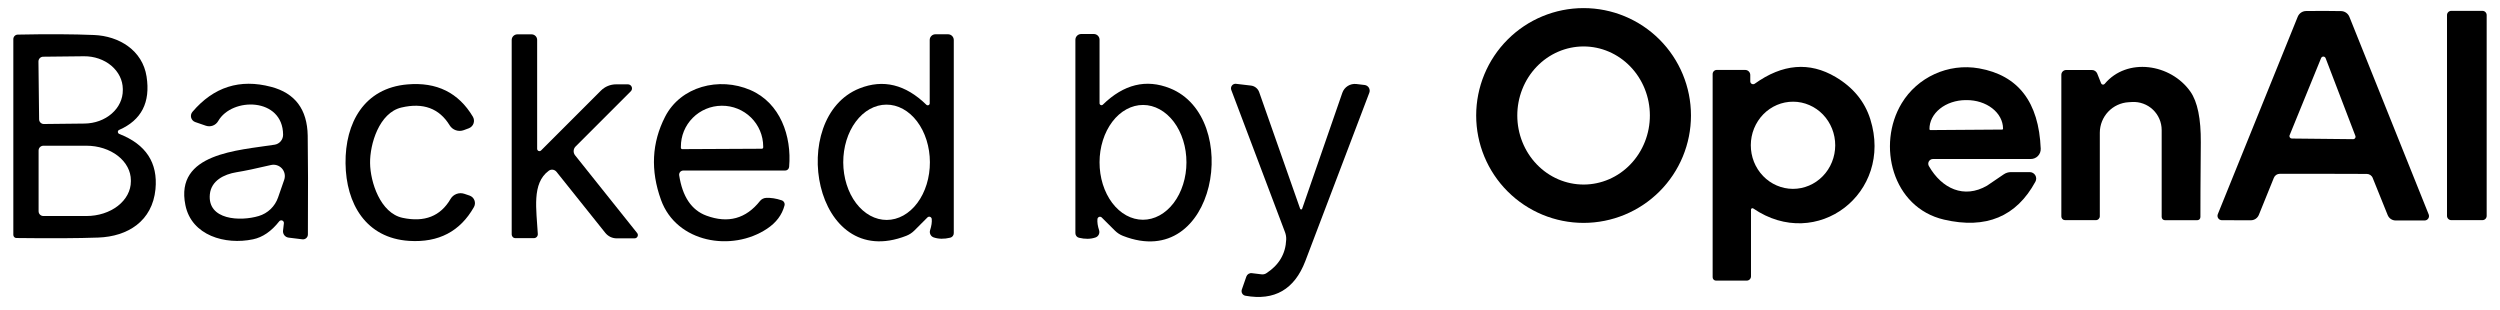 <svg width="121" height="15" viewBox="0 0 121 15" fill="none" xmlns="http://www.w3.org/2000/svg">
<path d="M81.843 5.59C81.843 6.968 81.296 8.291 80.321 9.265C79.346 10.24 78.024 10.788 76.645 10.788C75.267 10.788 73.945 10.24 72.97 9.265C71.995 8.291 71.447 6.968 71.447 5.59C71.447 4.211 71.995 2.889 72.97 1.914C73.945 0.939 75.267 0.392 76.645 0.392C78.024 0.392 79.346 0.939 80.321 1.914C81.296 2.889 81.843 4.211 81.843 5.59ZM76.64 2.248C76.218 2.249 75.801 2.336 75.412 2.505C75.023 2.673 74.67 2.92 74.372 3.231C74.075 3.542 73.839 3.91 73.679 4.316C73.518 4.722 73.436 5.157 73.437 5.595C73.438 6.482 73.778 7.331 74.381 7.957C74.983 8.583 75.8 8.933 76.651 8.932C77.073 8.931 77.49 8.844 77.879 8.675C78.268 8.507 78.621 8.26 78.918 7.949C79.216 7.638 79.452 7.269 79.612 6.864C79.773 6.458 79.855 6.023 79.854 5.584C79.853 4.698 79.513 3.849 78.91 3.223C78.307 2.597 77.491 2.247 76.64 2.248Z" fill="black" style="fill:black;fill-opacity:1;"/>
<path d="M112.458 0.528C112.779 0.528 113.063 0.531 113.31 0.537C113.397 0.539 113.48 0.566 113.551 0.615C113.622 0.664 113.677 0.733 113.71 0.813L117.549 10.379C117.562 10.411 117.566 10.446 117.563 10.481C117.559 10.515 117.547 10.548 117.528 10.577C117.508 10.606 117.482 10.629 117.452 10.646C117.421 10.662 117.387 10.671 117.352 10.671H115.949C115.866 10.671 115.785 10.646 115.716 10.599C115.647 10.552 115.594 10.485 115.563 10.408L114.84 8.615C114.818 8.557 114.778 8.507 114.727 8.472C114.676 8.437 114.615 8.418 114.552 8.418C114.421 8.416 113.72 8.414 112.449 8.412C111.178 8.412 110.475 8.412 110.342 8.412C110.28 8.412 110.219 8.431 110.167 8.466C110.116 8.501 110.076 8.551 110.054 8.608L109.329 10.398C109.298 10.476 109.244 10.542 109.175 10.589C109.107 10.636 109.025 10.661 108.942 10.661L107.539 10.658C107.504 10.658 107.469 10.649 107.438 10.633C107.407 10.617 107.381 10.593 107.362 10.563C107.342 10.534 107.33 10.501 107.327 10.466C107.324 10.431 107.329 10.396 107.343 10.363L111.21 0.81C111.243 0.73 111.298 0.661 111.368 0.612C111.439 0.563 111.523 0.536 111.609 0.534C111.854 0.528 112.137 0.526 112.458 0.528ZM110.818 6.543C110.81 6.561 110.807 6.58 110.809 6.599C110.811 6.618 110.818 6.637 110.828 6.653C110.839 6.668 110.853 6.682 110.87 6.691C110.887 6.7 110.906 6.705 110.925 6.705L113.89 6.736C113.909 6.737 113.928 6.732 113.945 6.723C113.962 6.715 113.976 6.702 113.987 6.686C113.998 6.671 114.005 6.653 114.007 6.634C114.01 6.615 114.008 6.596 114.001 6.578L112.56 2.815C112.551 2.793 112.537 2.774 112.517 2.76C112.498 2.746 112.475 2.739 112.451 2.738C112.428 2.738 112.405 2.745 112.385 2.758C112.365 2.771 112.35 2.79 112.341 2.812L110.818 6.543Z" fill="black" style="fill:black;fill-opacity:1;"/>
<path d="M120.149 0.525H118.641C118.528 0.525 118.435 0.617 118.435 0.731V10.449C118.435 10.563 118.528 10.655 118.641 10.655H120.149C120.263 10.655 120.355 10.563 120.355 10.449V0.731C120.355 0.617 120.263 0.525 120.149 0.525Z" fill="black" style="fill:black;fill-opacity:1;"/>
<path d="M5.773 6.483C7.064 6.986 7.647 7.877 7.525 9.157C7.373 10.702 6.185 11.447 4.756 11.498C3.796 11.533 2.475 11.541 0.794 11.52C0.754 11.52 0.716 11.504 0.689 11.476C0.661 11.448 0.645 11.41 0.645 11.371V1.893C0.645 1.836 0.668 1.781 0.708 1.74C0.748 1.699 0.803 1.676 0.86 1.675C2.313 1.645 3.542 1.652 4.547 1.694C5.761 1.741 6.898 2.435 7.094 3.705C7.288 4.955 6.846 5.816 5.767 6.287C5.748 6.295 5.731 6.308 5.72 6.326C5.709 6.343 5.703 6.364 5.704 6.385C5.705 6.406 5.712 6.427 5.724 6.444C5.736 6.462 5.753 6.475 5.773 6.483ZM1.861 2.977L1.893 5.777C1.894 5.837 1.918 5.894 1.961 5.936C2.004 5.978 2.061 6.002 2.121 6.002L4.094 5.98C4.339 5.977 4.582 5.933 4.807 5.851C5.033 5.768 5.237 5.648 5.409 5.498C5.581 5.347 5.717 5.17 5.808 4.975C5.9 4.779 5.946 4.571 5.944 4.361V4.304C5.94 3.88 5.739 3.475 5.387 3.178C5.034 2.882 4.558 2.718 4.063 2.723L2.089 2.745C2.059 2.745 2.029 2.751 2.001 2.763C1.973 2.775 1.948 2.792 1.927 2.813C1.906 2.835 1.889 2.86 1.878 2.888C1.866 2.916 1.861 2.946 1.861 2.977ZM1.868 7.285V10.224C1.868 10.255 1.874 10.285 1.885 10.313C1.897 10.341 1.914 10.366 1.935 10.388C1.957 10.409 1.982 10.426 2.01 10.438C2.038 10.449 2.068 10.455 2.099 10.455H4.186C4.756 10.455 5.302 10.279 5.705 9.966C6.108 9.652 6.334 9.226 6.334 8.783V8.726C6.334 8.282 6.108 7.857 5.705 7.543C5.302 7.23 4.756 7.053 4.186 7.053H2.099C2.038 7.053 1.979 7.078 1.935 7.121C1.892 7.164 1.868 7.223 1.868 7.285Z" fill="#1E2223" style="fill:#1E2223;fill:color(display-p3 0.118 0.133 0.137);fill-opacity:1;"/>
<path d="M30.838 11.279C30.857 11.303 30.869 11.331 30.872 11.361C30.875 11.39 30.87 11.42 30.856 11.447C30.843 11.474 30.822 11.497 30.797 11.512C30.771 11.528 30.742 11.536 30.712 11.536H29.847C29.741 11.536 29.637 11.512 29.541 11.466C29.446 11.419 29.362 11.352 29.296 11.27L26.933 8.314C26.889 8.26 26.826 8.224 26.757 8.214C26.688 8.205 26.618 8.222 26.562 8.263C25.726 8.872 25.967 10.148 26.03 11.323C26.032 11.349 26.028 11.375 26.019 11.4C26.011 11.425 25.997 11.447 25.979 11.466C25.961 11.485 25.94 11.5 25.916 11.511C25.892 11.521 25.866 11.526 25.84 11.526H24.944C24.92 11.526 24.897 11.521 24.876 11.512C24.854 11.504 24.835 11.491 24.818 11.474C24.802 11.458 24.789 11.438 24.78 11.416C24.771 11.395 24.766 11.372 24.766 11.349V1.935C24.766 1.862 24.795 1.793 24.847 1.742C24.899 1.691 24.969 1.662 25.042 1.662H25.726C25.798 1.662 25.868 1.69 25.919 1.741C25.97 1.791 25.998 1.86 25.998 1.931V7.205C25.999 7.227 26.006 7.249 26.018 7.267C26.03 7.285 26.048 7.299 26.068 7.307C26.088 7.315 26.111 7.317 26.132 7.312C26.154 7.308 26.173 7.297 26.189 7.281L29.087 4.383C29.282 4.19 29.545 4.082 29.819 4.082H30.395C30.434 4.083 30.471 4.094 30.503 4.116C30.535 4.138 30.56 4.169 30.575 4.205C30.59 4.241 30.593 4.28 30.585 4.318C30.578 4.356 30.559 4.391 30.531 4.418L27.858 7.091C27.802 7.147 27.769 7.221 27.765 7.3C27.761 7.379 27.786 7.457 27.836 7.519L30.838 11.279Z" fill="#1E2223" style="fill:#1E2223;fill:color(display-p3 0.118 0.133 0.137);fill-opacity:1;"/>
<path d="M44.89 10.522L44.254 11.159C44.143 11.269 44.011 11.356 43.867 11.412C39.353 13.183 38.083 5.675 41.599 4.279C42.748 3.822 43.827 4.086 44.836 5.07C44.85 5.084 44.867 5.093 44.885 5.096C44.904 5.099 44.923 5.097 44.941 5.09C44.958 5.082 44.972 5.07 44.983 5.054C44.993 5.038 44.998 5.02 44.998 5.001V1.935C44.998 1.861 45.027 1.791 45.079 1.74C45.13 1.688 45.2 1.659 45.273 1.659H45.885C45.959 1.659 46.03 1.688 46.082 1.741C46.134 1.793 46.163 1.864 46.163 1.938V11.282C46.164 11.334 46.147 11.384 46.116 11.424C46.085 11.464 46.041 11.492 45.992 11.504C45.695 11.576 45.428 11.571 45.191 11.491C45.122 11.467 45.065 11.418 45.033 11.352C45 11.286 44.994 11.21 45.017 11.14C45.084 10.933 45.111 10.752 45.096 10.598C45.093 10.575 45.084 10.553 45.07 10.535C45.056 10.517 45.037 10.503 45.015 10.495C44.994 10.487 44.971 10.485 44.949 10.49C44.926 10.495 44.906 10.506 44.89 10.522ZM42.901 5.064C42.344 5.066 41.812 5.362 41.421 5.887C41.029 6.411 40.811 7.122 40.813 7.862C40.815 8.229 40.87 8.591 40.977 8.929C41.083 9.268 41.239 9.575 41.434 9.833C41.63 10.092 41.862 10.296 42.117 10.436C42.372 10.575 42.645 10.646 42.92 10.645C43.476 10.643 44.009 10.348 44.4 9.823C44.791 9.298 45.01 8.588 45.007 7.847C45.006 7.481 44.95 7.118 44.844 6.78C44.737 6.442 44.582 6.135 44.386 5.876C44.191 5.618 43.959 5.413 43.704 5.274C43.449 5.134 43.176 5.063 42.901 5.064Z" fill="#1E2223" style="fill:#1E2223;fill:color(display-p3 0.118 0.133 0.137);fill-opacity:1;"/>
<path d="M53.116 10.601C53.102 10.755 53.128 10.936 53.196 11.143C53.218 11.213 53.212 11.289 53.18 11.355C53.147 11.421 53.09 11.471 53.021 11.494C52.785 11.575 52.518 11.579 52.22 11.507C52.171 11.495 52.127 11.466 52.096 11.426C52.066 11.386 52.049 11.336 52.049 11.285V1.925C52.049 1.888 52.056 1.852 52.07 1.818C52.085 1.784 52.105 1.753 52.132 1.727C52.158 1.701 52.189 1.68 52.223 1.667C52.257 1.653 52.294 1.646 52.331 1.646H52.942C53.015 1.646 53.085 1.675 53.137 1.727C53.189 1.779 53.218 1.849 53.218 1.922V4.994C53.217 5.013 53.223 5.032 53.233 5.048C53.243 5.064 53.258 5.076 53.275 5.084C53.292 5.091 53.312 5.093 53.33 5.09C53.349 5.086 53.366 5.077 53.379 5.064C54.391 4.078 55.472 3.814 56.623 4.272C60.142 5.672 58.869 13.192 54.349 11.415C54.205 11.359 54.073 11.272 53.962 11.162L53.322 10.525C53.306 10.509 53.286 10.498 53.264 10.493C53.242 10.488 53.219 10.49 53.197 10.498C53.176 10.506 53.157 10.52 53.142 10.538C53.128 10.556 53.119 10.578 53.116 10.601ZM55.326 5.08C55.05 5.079 54.776 5.151 54.521 5.29C54.265 5.429 54.033 5.633 53.837 5.891C53.642 6.149 53.486 6.455 53.38 6.791C53.273 7.128 53.218 7.489 53.218 7.854C53.217 8.219 53.271 8.58 53.376 8.918C53.481 9.255 53.636 9.561 53.83 9.82C54.025 10.078 54.257 10.283 54.512 10.423C54.767 10.563 55.04 10.635 55.316 10.636C55.592 10.636 55.866 10.565 56.121 10.426C56.377 10.287 56.609 10.082 56.805 9.825C57.001 9.567 57.156 9.261 57.262 8.924C57.369 8.588 57.424 8.226 57.424 7.862C57.425 7.497 57.371 7.135 57.266 6.798C57.161 6.461 57.007 6.154 56.812 5.896C56.617 5.638 56.385 5.433 56.13 5.293C55.876 5.153 55.602 5.08 55.326 5.08Z" fill="#1E2223" style="fill:#1E2223;fill:color(display-p3 0.118 0.133 0.137);fill-opacity:1;"/>
<path d="M84.932 4.05C86.275 3.088 87.579 2.98 88.844 3.727C89.693 4.23 90.252 4.911 90.523 5.77C91.647 9.344 87.935 12.197 84.856 10.088C84.845 10.081 84.833 10.077 84.821 10.077C84.808 10.076 84.796 10.079 84.785 10.085C84.774 10.091 84.765 10.099 84.758 10.11C84.752 10.12 84.748 10.133 84.748 10.145V13.376C84.748 13.431 84.726 13.483 84.688 13.521C84.649 13.56 84.597 13.582 84.542 13.582H83.053C83.011 13.582 82.969 13.565 82.939 13.534C82.909 13.504 82.892 13.463 82.892 13.42V3.585C82.892 3.532 82.912 3.481 82.949 3.444C82.986 3.406 83.036 3.385 83.088 3.385H84.469C84.501 3.385 84.533 3.392 84.563 3.404C84.592 3.416 84.619 3.435 84.642 3.458C84.664 3.481 84.682 3.508 84.695 3.538C84.707 3.568 84.713 3.6 84.713 3.632V3.94C84.713 3.965 84.72 3.989 84.733 4.011C84.746 4.032 84.765 4.05 84.787 4.061C84.81 4.072 84.835 4.077 84.861 4.076C84.886 4.074 84.911 4.065 84.932 4.05ZM86.789 4.922C86.521 4.921 86.255 4.974 86.007 5.079C85.758 5.185 85.533 5.339 85.342 5.534C85.152 5.73 85.001 5.962 84.897 6.217C84.793 6.473 84.74 6.747 84.739 7.024C84.738 7.301 84.79 7.576 84.891 7.832C84.993 8.088 85.143 8.321 85.332 8.518C85.521 8.714 85.746 8.871 85.993 8.977C86.24 9.084 86.506 9.14 86.774 9.141C87.043 9.142 87.308 9.088 87.557 8.983C87.805 8.878 88.031 8.723 88.221 8.528C88.412 8.333 88.563 8.101 88.666 7.845C88.77 7.589 88.824 7.315 88.825 7.038C88.826 6.761 88.774 6.487 88.672 6.23C88.57 5.974 88.421 5.741 88.232 5.544C88.043 5.348 87.818 5.192 87.57 5.085C87.323 4.978 87.057 4.922 86.789 4.922Z" fill="black" style="fill:black;fill-opacity:1;"/>
<path d="M93.557 7.696C93.517 7.696 93.477 7.706 93.442 7.726C93.407 7.746 93.379 7.775 93.358 7.809C93.338 7.844 93.327 7.884 93.327 7.924C93.327 7.964 93.338 8.004 93.358 8.038C93.985 9.131 95.059 9.632 96.174 8.986C96.182 8.981 96.451 8.799 96.981 8.438C97.085 8.367 97.206 8.33 97.33 8.33H98.239C98.293 8.33 98.347 8.344 98.394 8.371C98.441 8.398 98.48 8.436 98.508 8.483C98.536 8.529 98.551 8.582 98.552 8.637C98.553 8.691 98.54 8.745 98.514 8.792C97.594 10.488 96.12 11.1 94.093 10.63C91.578 10.047 90.83 7.006 92.04 5.001C92.794 3.749 94.283 3.043 95.787 3.309C97.686 3.647 98.68 4.943 98.771 7.196C98.774 7.261 98.763 7.325 98.74 7.386C98.717 7.447 98.682 7.502 98.637 7.549C98.592 7.595 98.538 7.633 98.478 7.658C98.419 7.683 98.355 7.696 98.29 7.696H93.557ZM93.427 6.296L96.912 6.271C96.921 6.27 96.93 6.266 96.937 6.259C96.943 6.252 96.947 6.242 96.947 6.233V6.22C96.944 5.852 96.757 5.501 96.426 5.243C96.095 4.985 95.647 4.842 95.182 4.845H95.132C94.901 4.847 94.673 4.885 94.46 4.956C94.248 5.027 94.055 5.131 93.893 5.261C93.731 5.391 93.603 5.545 93.516 5.713C93.429 5.883 93.385 6.063 93.386 6.246L93.389 6.258C93.389 6.268 93.393 6.278 93.4 6.285C93.408 6.292 93.417 6.296 93.427 6.296Z" fill="black" style="fill:black;fill-opacity:1;"/>
<path d="M101.866 4.06C102.946 2.768 105.059 3.078 106.015 4.434C106.36 4.926 106.528 5.747 106.519 6.898C106.504 8.813 106.498 10.016 106.5 10.506C106.5 10.526 106.496 10.546 106.488 10.564C106.481 10.583 106.47 10.599 106.456 10.614C106.441 10.628 106.425 10.639 106.406 10.646C106.388 10.654 106.368 10.658 106.348 10.658H104.783C104.741 10.658 104.701 10.641 104.671 10.612C104.642 10.582 104.625 10.542 104.625 10.5V6.293C104.625 6.108 104.587 5.925 104.514 5.756C104.441 5.586 104.334 5.433 104.2 5.306C104.066 5.179 103.908 5.081 103.734 5.018C103.561 4.954 103.377 4.927 103.193 4.937L103.028 4.947C102.651 4.968 102.296 5.133 102.036 5.407C101.777 5.681 101.632 6.045 101.631 6.423V10.465C101.631 10.515 101.611 10.563 101.576 10.599C101.54 10.635 101.492 10.655 101.441 10.655H99.946C99.899 10.655 99.854 10.636 99.821 10.603C99.788 10.57 99.769 10.524 99.769 10.477V3.62C99.769 3.558 99.793 3.499 99.837 3.456C99.88 3.413 99.939 3.388 100 3.388H101.251C101.306 3.388 101.359 3.404 101.404 3.435C101.449 3.465 101.484 3.509 101.505 3.559L101.695 4.035C101.702 4.051 101.712 4.064 101.726 4.075C101.74 4.086 101.756 4.093 101.773 4.095C101.79 4.098 101.808 4.096 101.824 4.09C101.84 4.083 101.855 4.073 101.866 4.06Z" fill="black" style="fill:black;fill-opacity:1;"/>
<path d="M13.74 10.807C13.743 10.78 13.738 10.752 13.724 10.728C13.71 10.704 13.689 10.685 13.664 10.674C13.638 10.663 13.61 10.661 13.583 10.668C13.556 10.675 13.532 10.69 13.515 10.712C13.135 11.196 12.711 11.486 12.245 11.583C10.905 11.865 9.27 11.403 8.973 9.926C8.459 7.405 11.529 7.282 13.293 7.003C13.408 6.985 13.512 6.926 13.587 6.837C13.662 6.748 13.703 6.635 13.702 6.518C13.689 4.713 11.231 4.69 10.56 5.859C10.502 5.961 10.41 6.039 10.301 6.08C10.191 6.121 10.071 6.122 9.961 6.084L9.448 5.907C9.4 5.89 9.357 5.862 9.323 5.825C9.289 5.788 9.264 5.743 9.251 5.695C9.238 5.646 9.237 5.595 9.248 5.546C9.259 5.497 9.282 5.451 9.315 5.413C10.343 4.207 11.612 3.803 13.122 4.203C14.281 4.507 14.872 5.294 14.893 6.566C14.91 7.698 14.913 9.292 14.902 11.349C14.902 11.382 14.895 11.415 14.881 11.446C14.867 11.476 14.847 11.503 14.822 11.525C14.797 11.548 14.767 11.564 14.735 11.574C14.703 11.584 14.669 11.587 14.636 11.583L13.968 11.501C13.928 11.496 13.889 11.483 13.854 11.464C13.818 11.444 13.787 11.417 13.762 11.386C13.737 11.354 13.719 11.317 13.708 11.278C13.697 11.239 13.694 11.199 13.699 11.159L13.74 10.807ZM13.11 7.988C12.394 8.157 11.839 8.273 11.447 8.336C10.838 8.435 10.224 8.745 10.157 9.401C10.031 10.652 11.627 10.725 12.524 10.455C12.739 10.391 12.937 10.275 13.099 10.12C13.261 9.964 13.384 9.772 13.458 9.559L13.756 8.701C13.788 8.608 13.795 8.508 13.775 8.411C13.755 8.315 13.71 8.225 13.644 8.152C13.578 8.08 13.493 8.026 13.399 7.997C13.305 7.968 13.205 7.965 13.11 7.988Z" fill="#1E2223" style="fill:#1E2223;fill:color(display-p3 0.118 0.133 0.137);fill-opacity:1;"/>
<path d="M17.912 7.893C17.921 8.805 18.406 10.316 19.489 10.544C20.549 10.768 21.321 10.464 21.805 9.632C21.871 9.518 21.974 9.432 22.097 9.386C22.22 9.34 22.355 9.339 22.479 9.382L22.73 9.467C22.783 9.486 22.831 9.516 22.872 9.555C22.912 9.595 22.944 9.643 22.963 9.695C22.983 9.748 22.991 9.805 22.987 9.861C22.983 9.918 22.966 9.972 22.939 10.021C22.271 11.202 21.227 11.748 19.806 11.659C17.706 11.526 16.746 9.857 16.724 7.905C16.702 5.954 17.62 4.263 19.72 4.085C21.137 3.963 22.193 4.484 22.888 5.65C22.916 5.699 22.934 5.753 22.939 5.809C22.945 5.865 22.938 5.921 22.919 5.975C22.901 6.028 22.871 6.076 22.831 6.116C22.792 6.157 22.744 6.188 22.692 6.208L22.445 6.3C22.321 6.345 22.186 6.347 22.062 6.304C21.938 6.262 21.832 6.177 21.763 6.065C21.261 5.244 20.483 4.956 19.429 5.204C18.349 5.457 17.899 6.981 17.912 7.893Z" fill="#1E2223" style="fill:#1E2223;fill:color(display-p3 0.118 0.133 0.137);fill-opacity:1;"/>
<path d="M32.872 8.482C33.031 9.519 33.469 10.17 34.187 10.436C35.238 10.825 36.105 10.587 36.787 9.724C36.822 9.681 36.866 9.646 36.916 9.621C36.965 9.595 37.02 9.581 37.076 9.578C37.308 9.565 37.56 9.604 37.833 9.695C37.884 9.712 37.927 9.748 37.952 9.795C37.978 9.842 37.984 9.897 37.969 9.949C37.849 10.402 37.568 10.776 37.126 11.07C35.425 12.204 32.742 11.754 31.992 9.673C31.478 8.25 31.545 6.909 32.191 5.65C32.942 4.183 34.804 3.705 36.319 4.358C37.766 4.982 38.324 6.588 38.194 8.076C38.19 8.125 38.168 8.17 38.133 8.203C38.098 8.236 38.051 8.254 38.004 8.254H33.072C33.043 8.254 33.014 8.26 32.988 8.272C32.962 8.284 32.938 8.302 32.919 8.323C32.901 8.345 32.886 8.37 32.878 8.398C32.87 8.425 32.868 8.454 32.872 8.482ZM33.021 7.218L36.873 7.199C36.891 7.199 36.907 7.192 36.92 7.18C36.932 7.167 36.939 7.15 36.939 7.133V7.085C36.938 6.825 36.885 6.568 36.784 6.329C36.683 6.089 36.535 5.872 36.35 5.689C36.164 5.506 35.944 5.362 35.702 5.264C35.461 5.166 35.202 5.116 34.941 5.118H34.928C34.402 5.121 33.898 5.332 33.528 5.705C33.158 6.077 32.952 6.58 32.955 7.104V7.152C32.955 7.169 32.962 7.186 32.974 7.199C32.986 7.211 33.003 7.218 33.021 7.218Z" fill="#1E2223" style="fill:#1E2223;fill:color(display-p3 0.118 0.133 0.137);fill-opacity:1;"/>
<path d="M62.926 10.101C62.929 10.112 62.935 10.121 62.944 10.128C62.953 10.135 62.964 10.139 62.975 10.139C62.987 10.139 62.998 10.135 63.007 10.128C63.016 10.121 63.022 10.112 63.025 10.101L64.969 4.491C65.017 4.354 65.11 4.237 65.233 4.16C65.356 4.083 65.502 4.05 65.647 4.066L66.05 4.114C66.092 4.119 66.132 4.134 66.167 4.157C66.202 4.18 66.232 4.211 66.254 4.247C66.275 4.283 66.288 4.324 66.292 4.365C66.296 4.407 66.29 4.449 66.275 4.488C64.858 8.228 63.825 10.944 63.177 12.638C62.653 14.008 61.687 14.567 60.278 14.314C60.246 14.308 60.216 14.296 60.189 14.277C60.162 14.259 60.139 14.234 60.123 14.206C60.106 14.178 60.096 14.146 60.093 14.113C60.09 14.08 60.093 14.047 60.104 14.016L60.323 13.386C60.342 13.332 60.379 13.286 60.427 13.256C60.475 13.226 60.533 13.213 60.589 13.221L61.061 13.278C61.142 13.288 61.225 13.269 61.292 13.224C61.904 12.827 62.224 12.285 62.252 11.599C62.258 11.472 62.237 11.345 62.191 11.228L59.594 4.355C59.581 4.319 59.577 4.28 59.582 4.243C59.588 4.205 59.603 4.169 59.627 4.139C59.65 4.109 59.68 4.086 59.715 4.072C59.75 4.057 59.788 4.052 59.825 4.057L60.547 4.142C60.637 4.153 60.721 4.188 60.791 4.244C60.861 4.3 60.914 4.375 60.944 4.459L62.926 10.101Z" fill="#1E2223" style="fill:#1E2223;fill:color(display-p3 0.118 0.133 0.137);fill-opacity:1;"/>
</svg>
